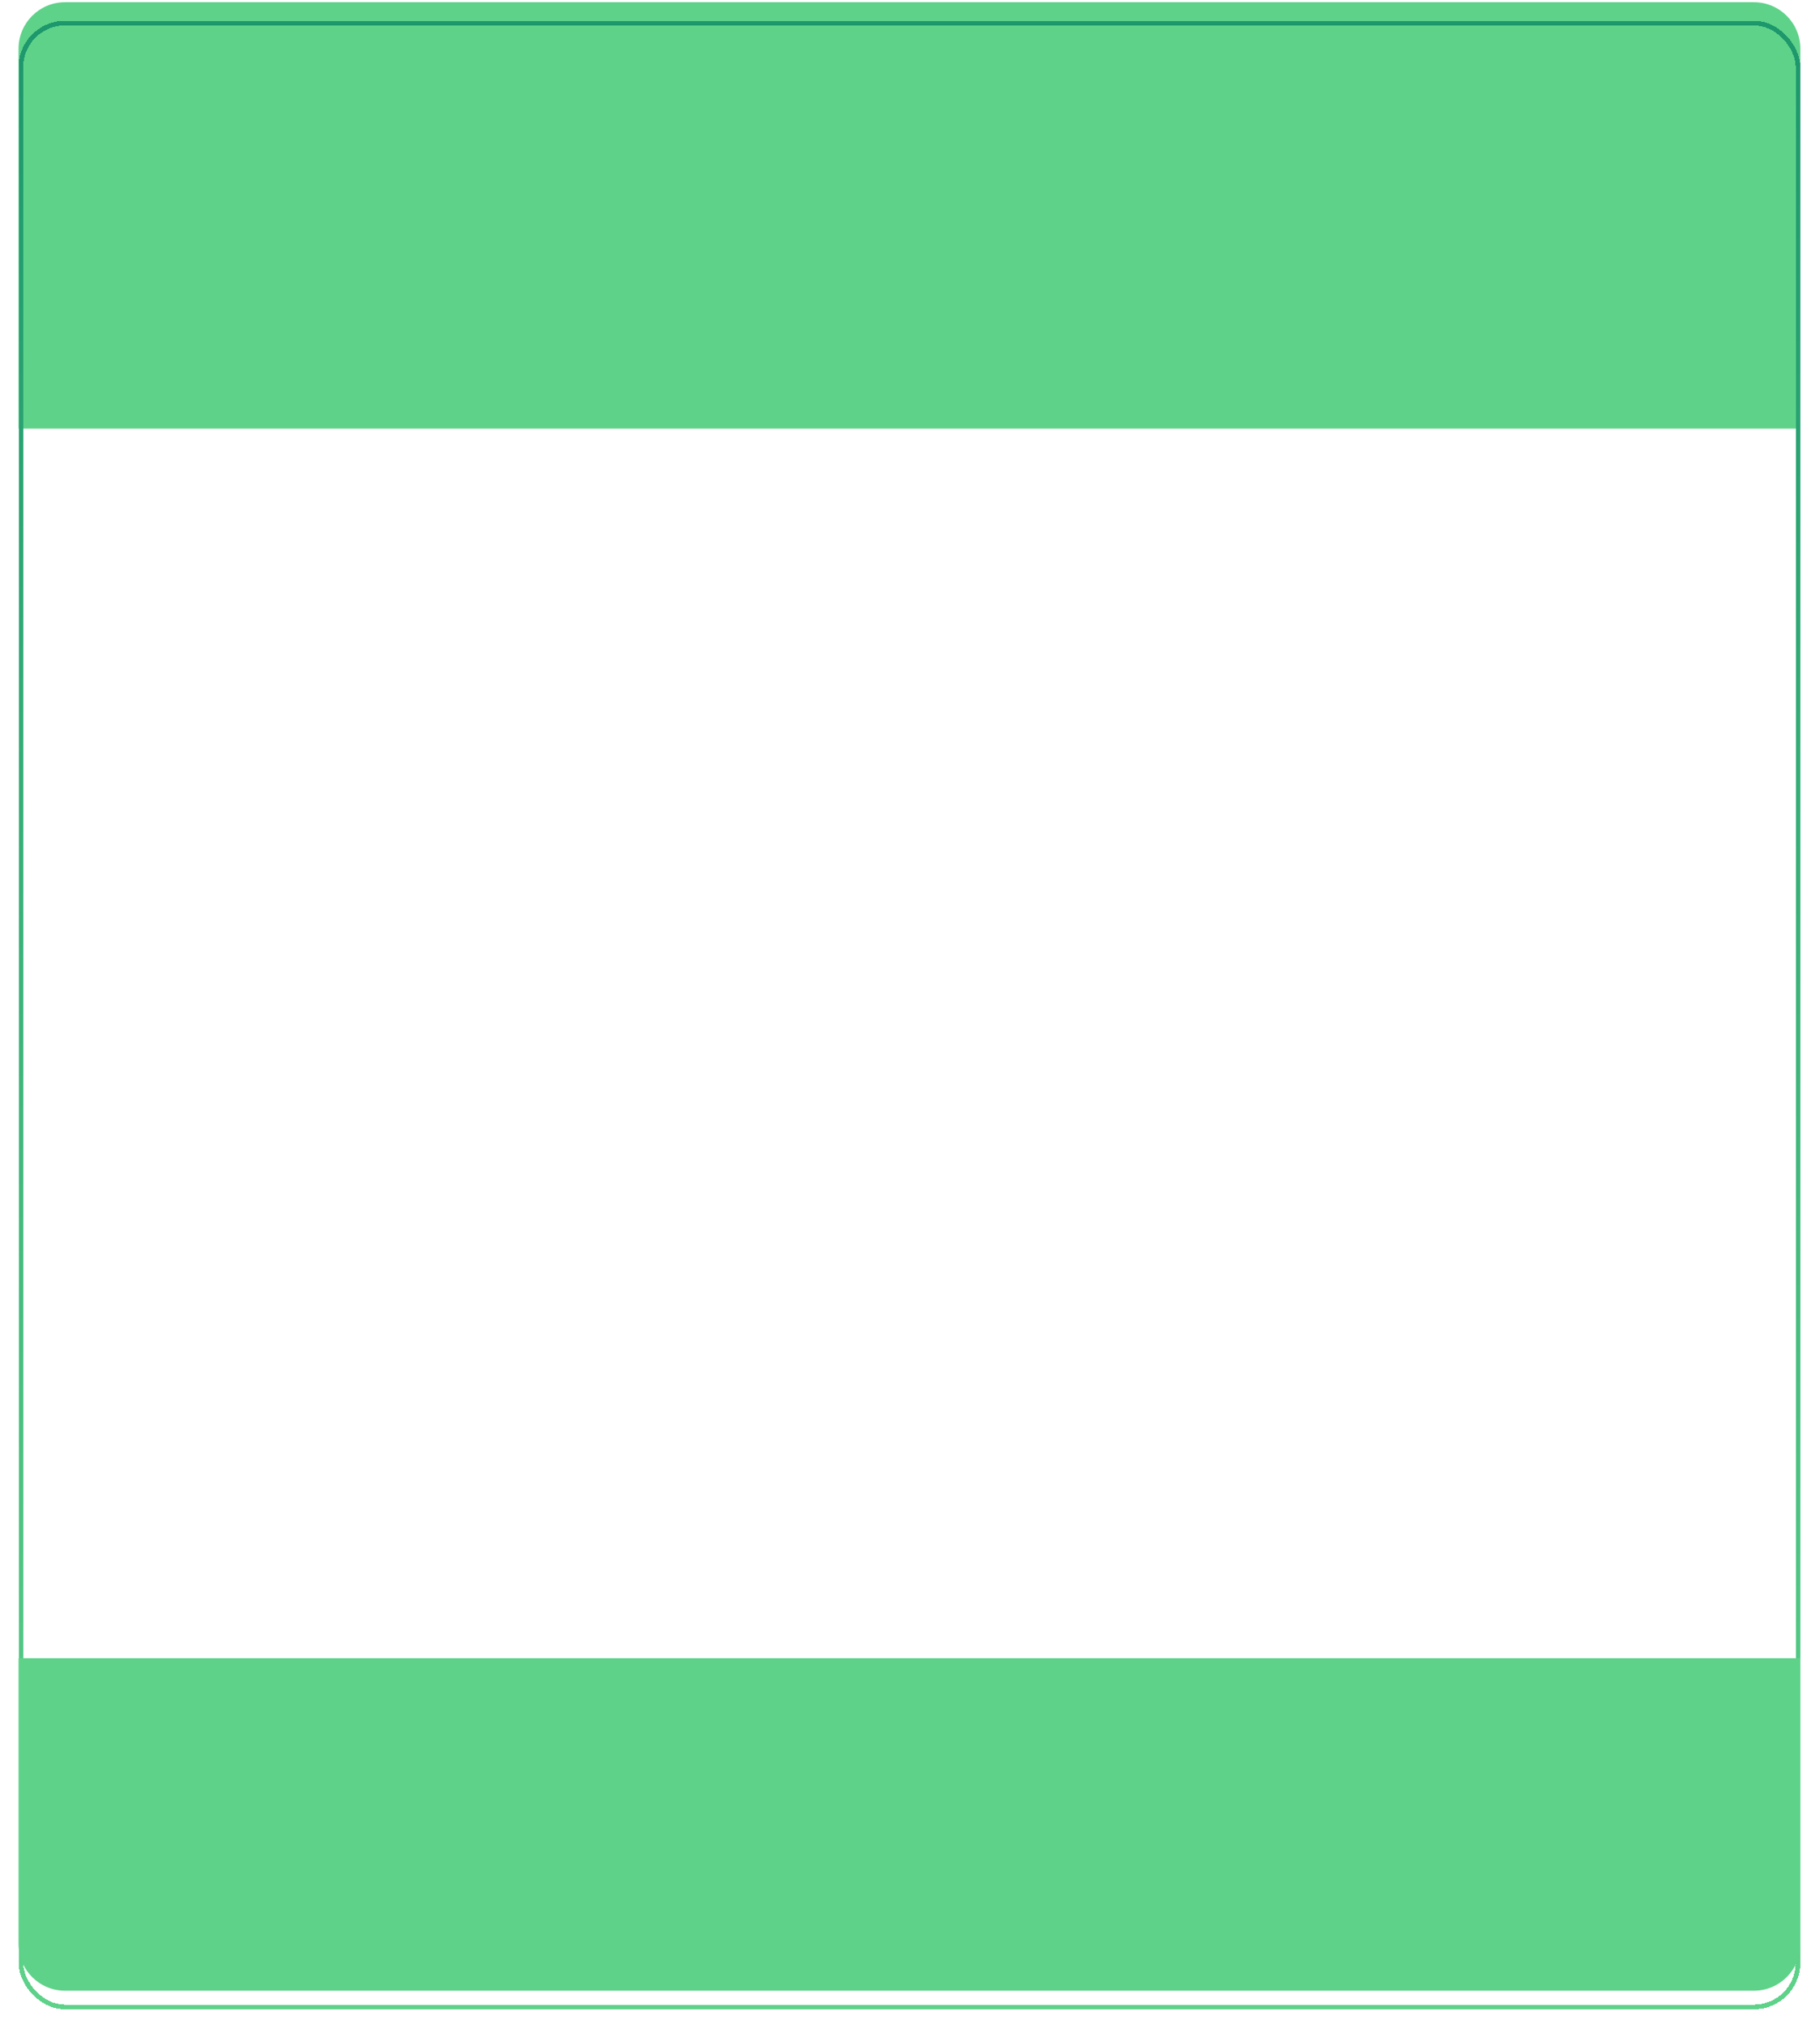 <?xml version="1.0" encoding="UTF-8"?> <svg xmlns="http://www.w3.org/2000/svg" width="392" height="437" viewBox="0 0 392 437" fill="none"> <path d="M4 10.475C4 4.952 8.477 0.475 14 0.475H377.763C383.286 0.475 387.763 4.952 387.763 10.475V92.317H4V10.475Z" fill="#5ED289"></path> <g filter="url(#filter0_d_38_194)"> <rect x="4.5" y="0.975" width="382.763" height="427.279" rx="9.5" stroke="url(#paint0_linear_38_194)" shape-rendering="crispEdges"></rect> </g> <path d="M387.764 418.754C387.764 424.277 383.286 428.754 377.764 428.754L14 428.754C8.477 428.754 4 424.277 4 418.754L4 357.134L387.764 357.134L387.764 418.754Z" fill="#5ED289"></path> <defs> <filter id="filter0_d_38_194" x="0" y="0.475" width="391.763" height="436.279" filterUnits="userSpaceOnUse" color-interpolation-filters="sRGB"> <feFlood flood-opacity="0" result="BackgroundImageFix"></feFlood> <feColorMatrix in="SourceAlpha" type="matrix" values="0 0 0 0 0 0 0 0 0 0 0 0 0 0 0 0 0 0 127 0" result="hardAlpha"></feColorMatrix> <feOffset dy="4"></feOffset> <feGaussianBlur stdDeviation="2"></feGaussianBlur> <feComposite in2="hardAlpha" operator="out"></feComposite> <feColorMatrix type="matrix" values="0 0 0 0 0 0 0 0 0 0 0 0 0 0 0 0 0 0 0.25 0"></feColorMatrix> <feBlend mode="normal" in2="BackgroundImageFix" result="effect1_dropShadow_38_194"></feBlend> <feBlend mode="normal" in="SourceGraphic" in2="effect1_dropShadow_38_194" result="shape"></feBlend> </filter> <linearGradient id="paint0_linear_38_194" x1="195.882" y1="0.475" x2="195.882" y2="428.754" gradientUnits="userSpaceOnUse"> <stop stop-color="#1D976C"></stop> <stop offset="1" stop-color="#5ED289"></stop> </linearGradient> </defs> </svg> 